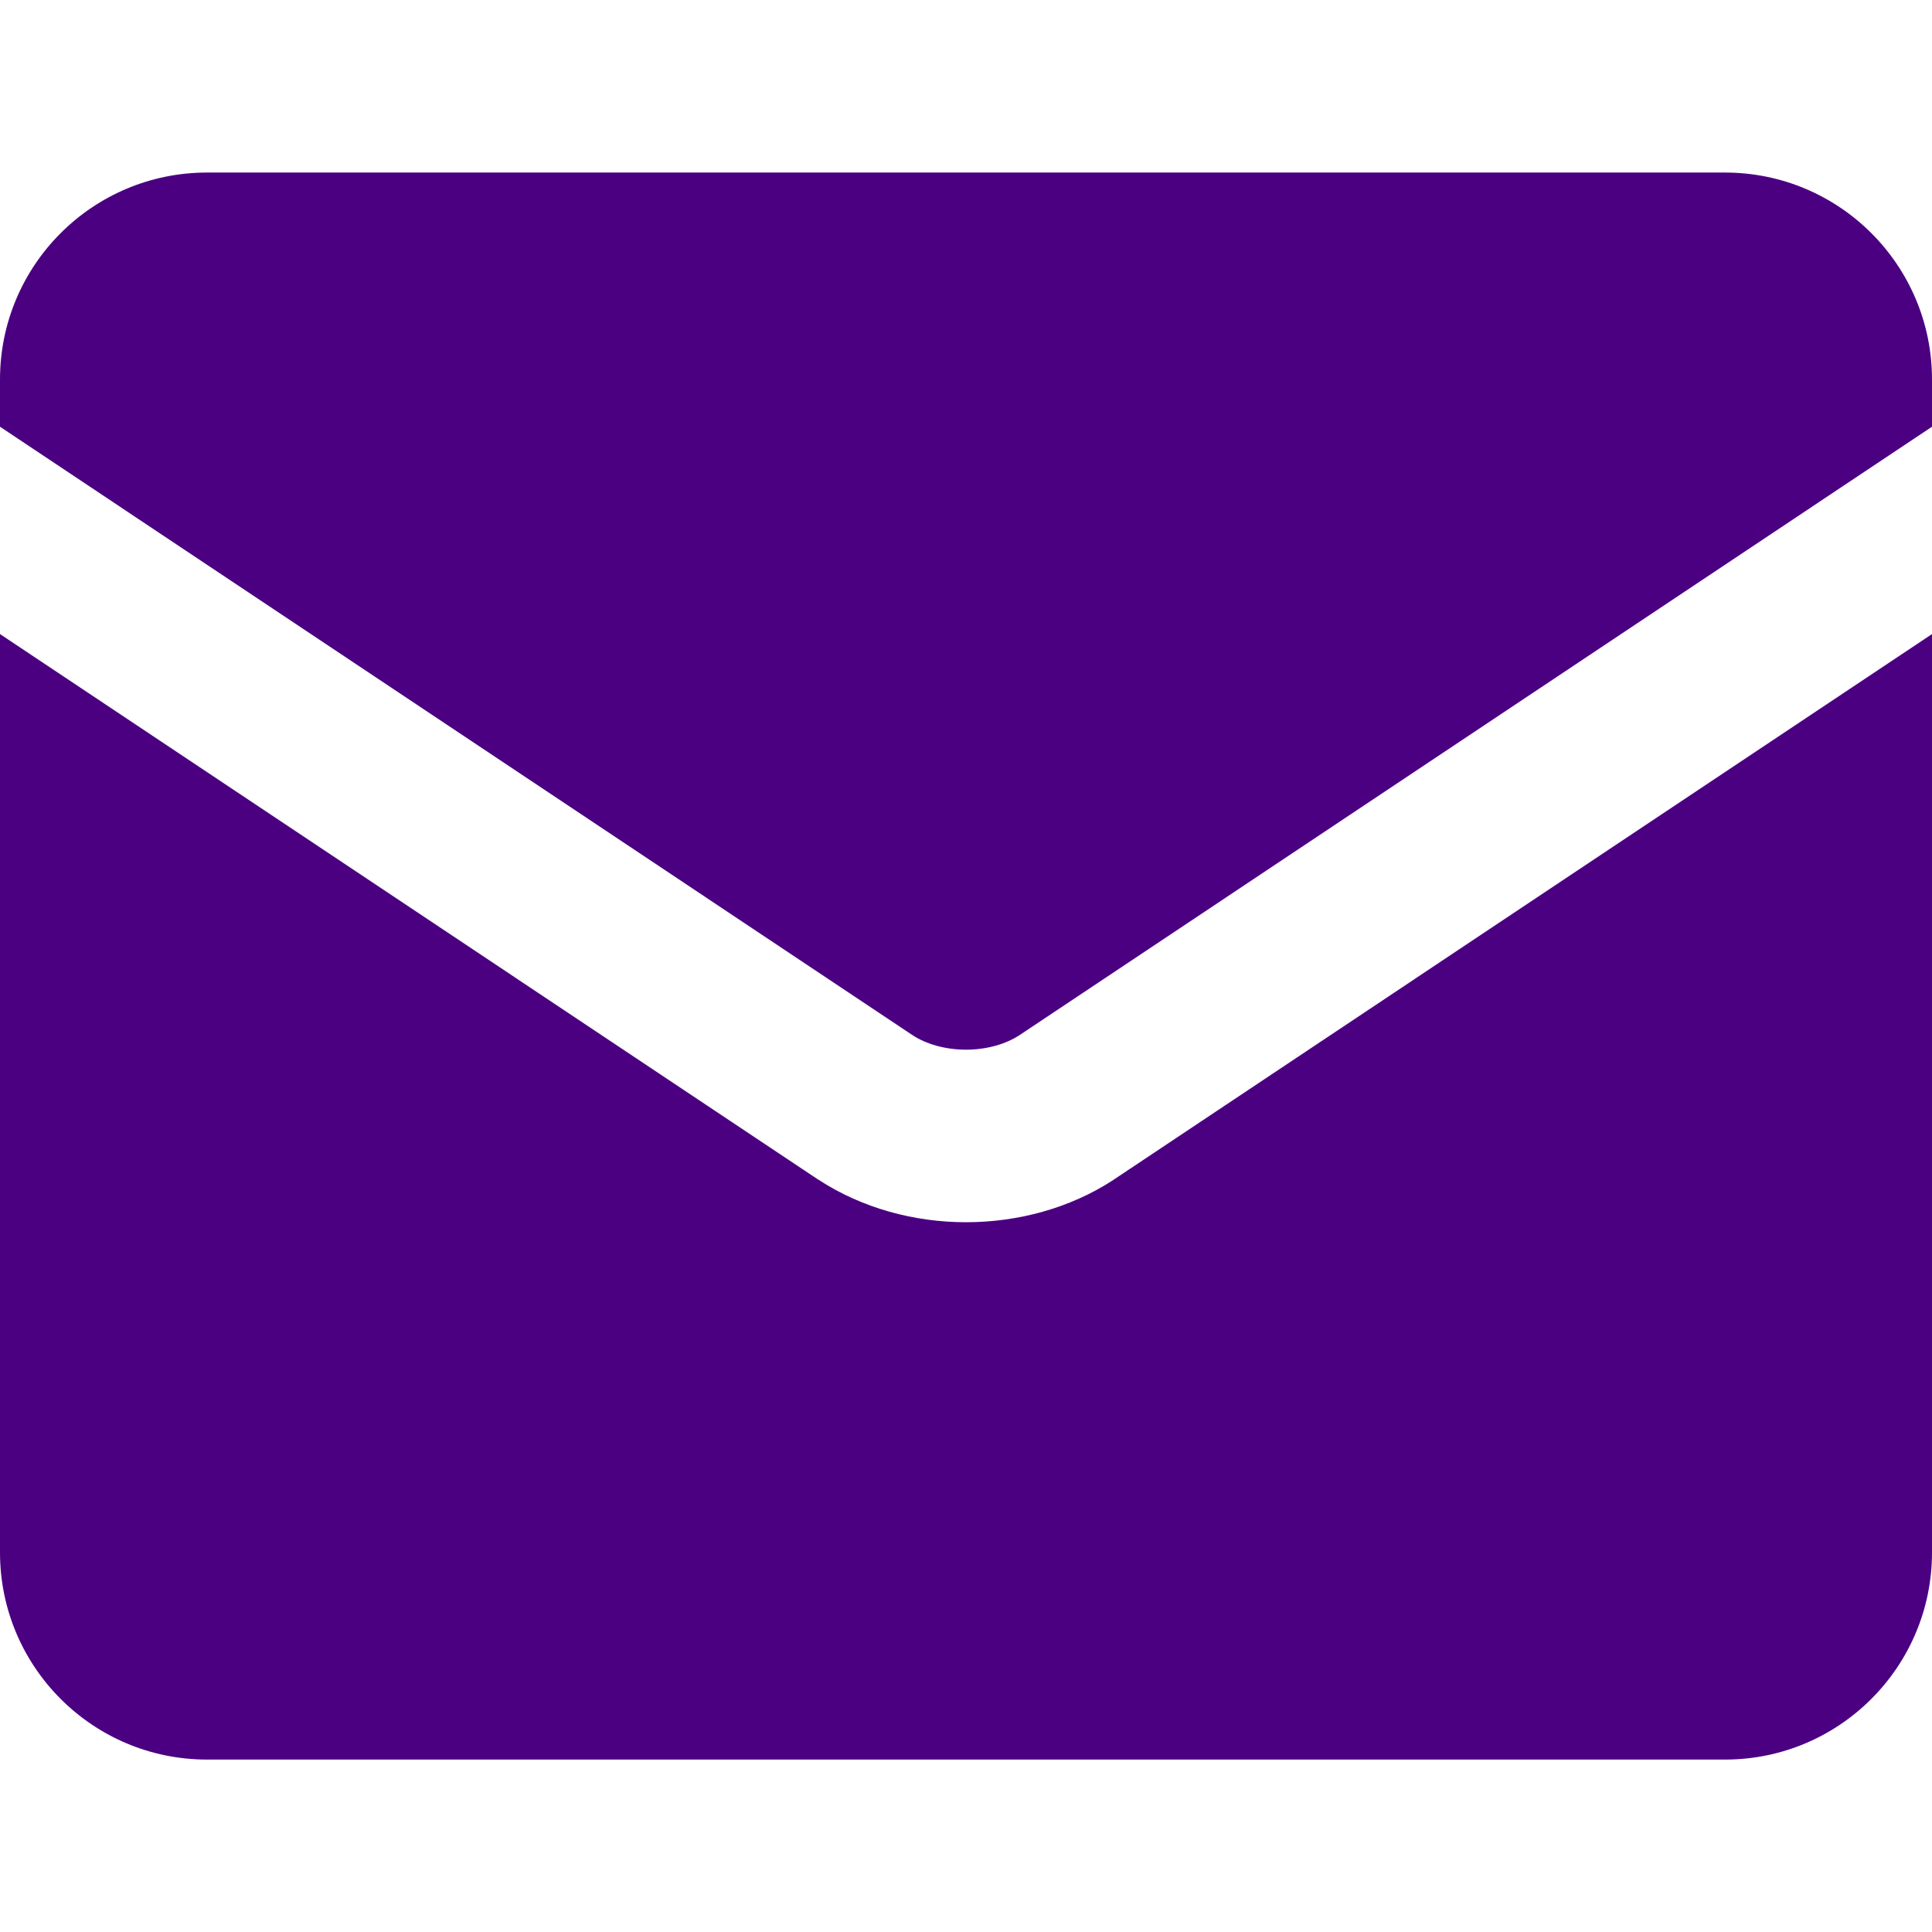 <?xml version="1.0" encoding="UTF-8"?> <svg xmlns="http://www.w3.org/2000/svg" width="16" height="16" viewBox="0 0 16 16" fill="none"><g clip-path="url(#clip0_4044_298)"><path fill-rule="evenodd" clip-rule="evenodd" d="M0 3.143C0 2.196 0.768 1.429 1.714 1.429H14.286C15.232 1.429 16 2.196 16 3.143V3.534L8.438 8.576C8.332 8.644 8.177 8.693 8 8.693C7.823 8.693 7.668 8.644 7.562 8.576L0 3.534V3.143ZM0 5.251V12.857C0 13.804 0.768 14.572 1.714 14.572H14.286C15.232 14.572 16 13.804 16 12.857V5.251L9.227 9.767L9.22 9.772C8.861 10.006 8.429 10.122 8 10.122C7.571 10.122 7.139 10.005 6.78 9.771L6.773 9.767L0 5.251Z" fill="#4b0082"></path></g><defs fill="#000000"><clipPath id="clip0_4044_298" fill="#000000"><rect width="16" height="16" fill="#000000"></rect></clipPath></defs></svg> 